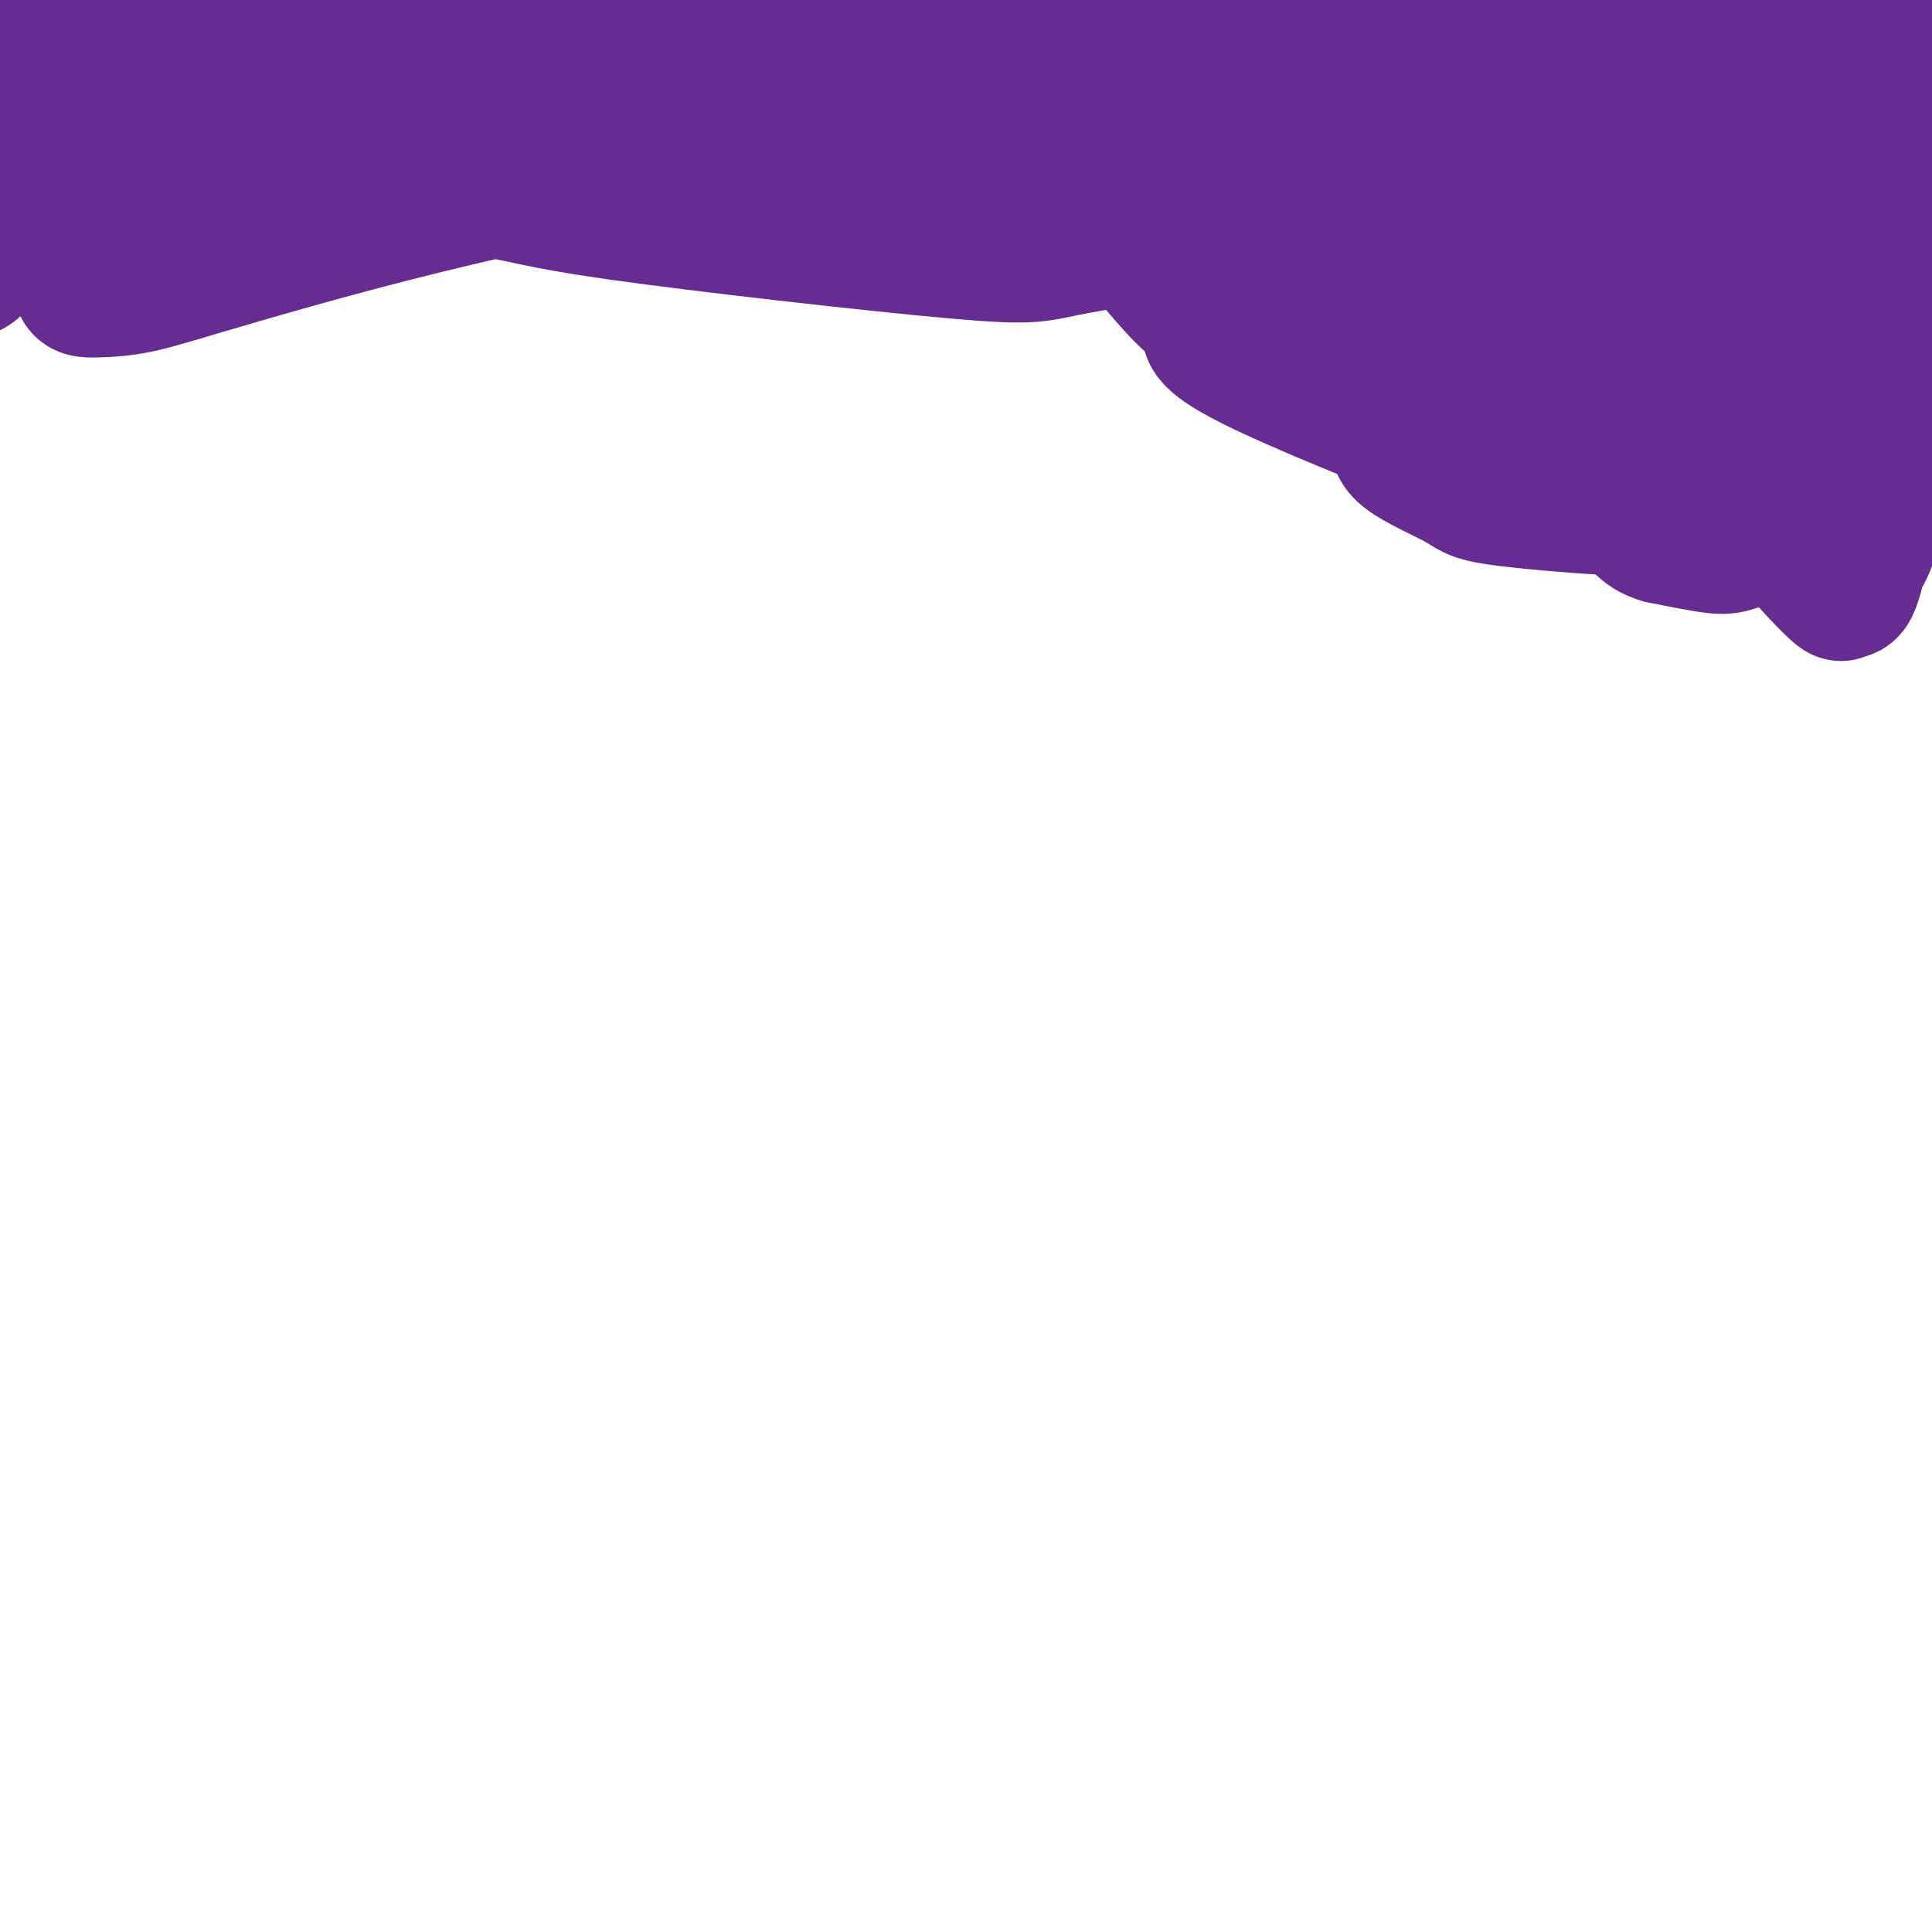 <svg viewBox='0 0 400 400' version='1.1' xmlns='http://www.w3.org/2000/svg' xmlns:xlink='http://www.w3.org/1999/xlink'><g fill='none' stroke='#672C91' stroke-width='28' stroke-linecap='round' stroke-linejoin='round'><path d='M301,93c29.564,10.909 59.129,21.817 46,17c-13.129,-4.817 -68.950,-25.360 -88,-35c-19.050,-9.640 -1.329,-8.378 5,-9c6.329,-0.622 1.266,-3.128 5,-8c3.734,-4.872 16.265,-12.108 23,-16c6.735,-3.892 7.673,-4.439 14,-5c6.327,-0.561 18.042,-1.137 24,-1c5.958,0.137 6.160,0.985 9,3c2.840,2.015 8.319,5.195 13,9c4.681,3.805 8.564,8.235 10,10c1.436,1.765 0.426,0.864 1,4c0.574,3.136 2.733,10.308 4,14c1.267,3.692 1.641,3.903 2,7c0.359,3.097 0.704,9.080 1,12c0.296,2.920 0.545,2.777 0,4c-0.545,1.223 -1.884,3.814 -7,5c-5.116,1.186 -14.010,0.968 -19,1c-4.990,0.032 -6.076,0.313 -12,0c-5.924,-0.313 -16.685,-1.221 -22,-2c-5.315,-0.779 -5.182,-1.428 -8,-3c-2.818,-1.572 -8.585,-4.065 -11,-6c-2.415,-1.935 -1.476,-3.311 -2,-6c-0.524,-2.689 -2.511,-6.690 -2,-11c0.511,-4.310 3.518,-8.928 5,-12c1.482,-3.072 1.437,-4.596 7,-10c5.563,-5.404 16.732,-14.687 24,-20c7.268,-5.313 10.634,-6.657 14,-8'/><path d='M337,27c18.480,-4.894 45.681,-3.130 57,-2c11.319,1.130 6.757,1.626 8,4c1.243,2.374 8.290,6.625 12,9c3.710,2.375 4.083,2.875 5,5c0.917,2.125 2.379,5.873 3,8c0.621,2.127 0.401,2.631 0,7c-0.401,4.369 -0.981,12.604 -1,17c-0.019,4.396 0.525,4.952 -3,8c-3.525,3.048 -11.118,8.586 -11,13c0.118,4.414 7.947,7.703 -11,4c-18.947,-3.703 -64.669,-14.398 -82,-19c-17.331,-4.602 -6.272,-3.112 -1,-7c5.272,-3.888 4.757,-13.155 5,-19c0.243,-5.845 1.245,-8.267 8,-16c6.755,-7.733 19.263,-20.775 26,-28c6.737,-7.225 7.703,-8.633 15,-12c7.297,-3.367 20.927,-8.693 28,-11c7.073,-2.307 7.590,-1.595 10,0c2.410,1.595 6.712,4.075 9,9c2.288,4.925 2.564,12.297 3,14c0.436,1.703 1.034,-2.261 -2,6c-3.034,8.261 -9.701,28.749 -13,39c-3.299,10.251 -3.230,10.265 -6,16c-2.770,5.735 -8.377,17.191 -11,23c-2.623,5.809 -2.260,5.969 -6,8c-3.740,2.031 -11.584,5.931 -16,8c-4.416,2.069 -5.405,2.305 -8,2c-2.595,-0.305 -6.798,-1.153 -11,-2'/><path d='M344,111c-4.207,-1.125 -5.226,-3.939 -6,-5c-0.774,-1.061 -1.303,-0.369 -3,-4c-1.697,-3.631 -4.562,-11.586 -6,-15c-1.438,-3.414 -1.449,-2.286 0,-10c1.449,-7.714 4.360,-24.268 6,-33c1.640,-8.732 2.010,-9.640 8,-18c5.990,-8.360 17.599,-24.171 24,-32c6.401,-7.829 7.595,-7.676 14,-10c6.405,-2.324 18.021,-7.126 26,-8c7.979,-0.874 12.322,2.180 15,5c2.678,2.820 3.690,5.405 4,13c0.310,7.595 -0.081,20.199 -1,29c-0.919,8.801 -2.365,13.800 -4,19c-1.635,5.200 -3.458,10.602 -6,18c-2.542,7.398 -5.801,16.791 -10,24c-4.199,7.209 -9.337,12.235 -12,15c-2.663,2.765 -2.852,3.268 -7,4c-4.148,0.732 -12.255,1.693 -15,2c-2.745,0.307 -0.126,-0.041 -1,-1c-0.874,-0.959 -5.240,-2.529 -8,-8c-2.760,-5.471 -3.915,-14.842 -5,-19c-1.085,-4.158 -2.100,-3.102 -1,-11c1.100,-7.898 4.314,-24.750 6,-33c1.686,-8.250 1.843,-7.897 5,-14c3.157,-6.103 9.315,-18.664 13,-25c3.685,-6.336 4.899,-6.449 9,-10c4.101,-3.551 11.089,-10.539 17,-13c5.911,-2.461 10.745,-0.393 13,0c2.255,0.393 1.930,-0.888 2,1c0.070,1.888 0.535,6.944 1,12'/><path d='M422,-16c0.783,2.996 1.240,3.987 -1,15c-2.240,11.013 -7.178,32.049 -10,43c-2.822,10.951 -3.529,11.818 -6,19c-2.471,7.182 -6.706,20.680 -9,27c-2.294,6.320 -2.648,5.463 -4,9c-1.352,3.537 -3.702,11.468 -5,15c-1.298,3.532 -1.544,2.663 -2,4c-0.456,1.337 -1.121,4.879 -2,6c-0.879,1.121 -1.971,-0.179 -2,0c-0.029,0.179 1.006,1.838 -1,0c-2.006,-1.838 -7.054,-7.174 -10,-11c-2.946,-3.826 -3.789,-6.142 -5,-8c-1.211,-1.858 -2.791,-3.258 -3,-9c-0.209,-5.742 0.952,-15.825 2,-22c1.048,-6.175 1.981,-8.440 6,-16c4.019,-7.560 11.122,-20.413 15,-27c3.878,-6.587 4.530,-6.908 8,-11c3.470,-4.092 9.756,-11.955 13,-16c3.244,-4.045 3.445,-4.270 6,-5c2.555,-0.730 7.465,-1.964 9,-2c1.535,-0.036 -0.305,1.125 0,1c0.305,-0.125 2.754,-1.537 2,6c-0.754,7.537 -4.711,24.022 -7,33c-2.289,8.978 -2.911,10.448 -6,18c-3.089,7.552 -8.645,21.186 -11,28c-2.355,6.814 -1.508,6.808 -3,9c-1.492,2.192 -5.322,6.582 -7,9c-1.678,2.418 -1.202,2.865 -3,4c-1.798,1.135 -5.869,2.960 -8,4c-2.131,1.040 -2.323,1.297 -3,1c-0.677,-0.297 -1.838,-1.149 -3,-2'/><path d='M372,106c-0.568,-1.136 -0.489,-2.977 0,-10c0.489,-7.023 1.386,-19.227 2,-26c0.614,-6.773 0.945,-8.116 3,-17c2.055,-8.884 5.836,-25.308 8,-34c2.164,-8.692 2.713,-9.651 5,-15c2.287,-5.349 6.314,-15.086 9,-21c2.686,-5.914 4.032,-8.004 5,-9c0.968,-0.996 1.559,-0.898 3,-1c1.441,-0.102 3.732,-0.405 4,5c0.268,5.405 -1.487,16.518 -3,24c-1.513,7.482 -2.785,11.333 -5,20c-2.215,8.667 -5.374,22.148 -8,32c-2.626,9.852 -4.721,16.073 -6,19c-1.279,2.927 -1.744,2.560 -3,4c-1.256,1.440 -3.303,4.689 -5,6c-1.697,1.311 -3.044,0.685 -4,0c-0.956,-0.685 -1.520,-1.429 -2,-2c-0.480,-0.571 -0.875,-0.970 -2,-2c-1.125,-1.030 -2.981,-2.691 -5,-5c-2.019,-2.309 -4.201,-5.265 -5,-7c-0.799,-1.735 -0.215,-2.249 -1,-4c-0.785,-1.751 -2.940,-4.739 -4,-6c-1.060,-1.261 -1.024,-0.796 -1,-3c0.024,-2.204 0.036,-7.076 0,-10c-0.036,-2.924 -0.120,-3.900 0,-8c0.120,-4.100 0.445,-11.326 1,-21c0.555,-9.674 1.342,-21.797 2,-29c0.658,-7.203 1.188,-9.487 2,-14c0.812,-4.513 1.906,-11.257 3,-18'/><path d='M365,-46c1.586,-16.592 1.551,-8.070 2,-6c0.449,2.070 1.384,-2.310 2,-4c0.616,-1.690 0.914,-0.688 1,0c0.086,0.688 -0.041,1.064 0,1c0.041,-0.064 0.250,-0.568 -3,6c-3.250,6.568 -9.961,20.207 -16,33c-6.039,12.793 -11.408,24.740 -13,31c-1.592,6.260 0.592,6.833 -4,14c-4.592,7.167 -15.961,20.928 -22,26c-6.039,5.072 -6.748,1.456 -7,0c-0.252,-1.456 -0.046,-0.753 -2,-1c-1.954,-0.247 -6.067,-1.443 -11,-5c-4.933,-3.557 -10.685,-9.475 -14,-13c-3.315,-3.525 -4.194,-4.658 -6,-9c-1.806,-4.342 -4.538,-11.892 -6,-16c-1.462,-4.108 -1.655,-4.774 -1,-8c0.655,-3.226 2.157,-9.014 3,-12c0.843,-2.986 1.026,-3.171 6,-8c4.974,-4.829 14.739,-14.303 20,-19c5.261,-4.697 6.016,-4.617 12,-7c5.984,-2.383 17.195,-7.229 26,-9c8.805,-1.771 15.204,-0.468 18,0c2.796,0.468 1.987,0.102 3,2c1.013,1.898 3.846,6.060 5,8c1.154,1.940 0.627,1.659 0,5c-0.627,3.341 -1.356,10.304 -4,18c-2.644,7.696 -7.204,16.125 -10,21c-2.796,4.875 -3.830,6.197 -5,8c-1.170,1.803 -2.477,4.087 -6,6c-3.523,1.913 -9.261,3.457 -15,5'/><path d='M318,21c-6.258,0.288 -14.403,-1.491 -20,-3c-5.597,-1.509 -8.648,-2.748 -16,-7c-7.352,-4.252 -19.007,-11.516 -27,-18c-7.993,-6.484 -12.323,-12.189 -15,-15c-2.677,-2.811 -3.699,-2.727 -4,-4c-0.301,-1.273 0.119,-3.904 -1,-3c-1.119,0.904 -3.778,5.341 2,-1c5.778,-6.341 19.991,-23.462 31,-35c11.009,-11.538 18.813,-17.495 24,-21c5.187,-3.505 7.758,-4.558 14,-6c6.242,-1.442 16.154,-3.274 21,-3c4.846,0.274 4.626,2.655 5,4c0.374,1.345 1.341,1.655 2,5c0.659,3.345 1.011,9.725 1,14c-0.011,4.275 -0.384,6.444 -3,14c-2.616,7.556 -7.475,20.500 -12,30c-4.525,9.500 -8.718,15.555 -10,18c-1.282,2.445 0.345,1.281 -2,2c-2.345,0.719 -8.662,3.320 -12,5c-3.338,1.680 -3.696,2.439 -9,2c-5.304,-0.439 -15.555,-2.075 -21,-3c-5.445,-0.925 -6.085,-1.140 -10,-3c-3.915,-1.860 -11.107,-5.364 -15,-7c-3.893,-1.636 -4.488,-1.405 -6,-3c-1.512,-1.595 -3.941,-5.015 -5,-8c-1.059,-2.985 -0.747,-5.534 0,-7c0.747,-1.466 1.928,-1.847 5,-5c3.072,-3.153 8.036,-9.076 13,-15'/><path d='M248,-52c4.153,-4.496 5.536,-5.735 12,-10c6.464,-4.265 18.009,-11.556 29,-16c10.991,-4.444 21.430,-6.042 27,-7c5.570,-0.958 6.273,-1.277 9,0c2.727,1.277 7.480,4.149 10,5c2.520,0.851 2.808,-0.318 4,4c1.192,4.318 3.287,14.123 4,20c0.713,5.877 0.043,7.824 0,15c-0.043,7.176 0.540,19.580 -1,34c-1.540,14.420 -5.204,30.857 -7,37c-1.796,6.143 -1.724,1.992 -2,1c-0.276,-0.992 -0.899,1.175 -4,2c-3.101,0.825 -8.681,0.306 -12,0c-3.319,-0.306 -4.378,-0.400 -9,-1c-4.622,-0.600 -12.809,-1.704 -21,-4c-8.191,-2.296 -16.386,-5.782 -21,-8c-4.614,-2.218 -5.645,-3.167 -10,-7c-4.355,-3.833 -12.032,-10.550 -16,-14c-3.968,-3.450 -4.226,-3.634 -5,-7c-0.774,-3.366 -2.064,-9.914 -3,-12c-0.936,-2.086 -1.518,0.291 0,-2c1.518,-2.291 5.136,-9.250 7,-13c1.864,-3.750 1.975,-4.293 6,-9c4.025,-4.707 11.964,-13.580 22,-20c10.036,-6.420 22.168,-10.389 29,-13c6.832,-2.611 8.364,-3.865 14,-3c5.636,0.865 15.377,3.851 20,6c4.623,2.149 4.129,3.463 5,7c0.871,3.537 3.106,9.296 4,14c0.894,4.704 0.447,8.352 0,12'/><path d='M339,-41c-0.841,8.831 -2.943,24.909 -5,37c-2.057,12.091 -4.068,20.194 -5,25c-0.932,4.806 -0.784,6.313 -2,8c-1.216,1.687 -3.795,3.553 -4,5c-0.205,1.447 1.965,2.475 -4,1c-5.965,-1.475 -20.064,-5.453 -28,-8c-7.936,-2.547 -9.710,-3.663 -15,-7c-5.290,-3.337 -14.095,-8.896 -19,-13c-4.905,-4.104 -5.910,-6.753 -6,-8c-0.090,-1.247 0.736,-1.091 1,-1c0.264,0.091 -0.035,0.115 3,-2c3.035,-2.115 9.405,-6.371 13,-9c3.595,-2.629 4.415,-3.631 10,-6c5.585,-2.369 15.936,-6.106 21,-8c5.064,-1.894 4.842,-1.945 8,-2c3.158,-0.055 9.697,-0.114 13,0c3.303,0.114 3.369,0.402 4,1c0.631,0.598 1.827,1.506 3,3c1.173,1.494 2.323,3.575 3,5c0.677,1.425 0.882,2.193 1,4c0.118,1.807 0.149,4.654 0,6c-0.149,1.346 -0.479,1.190 -1,2c-0.521,0.810 -1.233,2.586 -6,5c-4.767,2.414 -13.588,5.466 -18,7c-4.412,1.534 -4.416,1.552 -10,2c-5.584,0.448 -16.748,1.327 -22,2c-5.252,0.673 -4.593,1.139 -8,2c-3.407,0.861 -10.879,2.116 -15,3c-4.121,0.884 -4.892,1.395 -7,2c-2.108,0.605 -5.554,1.302 -9,2'/><path d='M235,17c-11.821,2.467 -5.875,2.136 -4,2c1.875,-0.136 -0.323,-0.076 -1,0c-0.677,0.076 0.165,0.168 0,0c-0.165,-0.168 -1.338,-0.595 1,0c2.338,0.595 8.187,2.211 11,3c2.813,0.789 2.590,0.749 9,5c6.410,4.251 19.452,12.792 26,17c6.548,4.208 6.601,4.083 12,8c5.399,3.917 16.143,11.878 21,16c4.857,4.122 3.828,4.407 3,5c-0.828,0.593 -1.454,1.493 -1,2c0.454,0.507 1.987,0.620 -1,0c-2.987,-0.620 -10.493,-1.973 -15,-3c-4.507,-1.027 -6.013,-1.728 -10,-2c-3.987,-0.272 -10.454,-0.115 -17,-1c-6.546,-0.885 -13.172,-2.811 -17,-4c-3.828,-1.189 -4.857,-1.641 -8,-5c-3.143,-3.359 -8.401,-9.624 -11,-13c-2.599,-3.376 -2.541,-3.862 -3,-8c-0.459,-4.138 -1.437,-11.928 -2,-15c-0.563,-3.072 -0.713,-1.426 2,-5c2.713,-3.574 8.288,-12.368 11,-17c2.712,-4.632 2.562,-5.102 7,-8c4.438,-2.898 13.465,-8.224 22,-11c8.535,-2.776 16.578,-3.001 21,-3c4.422,0.001 5.224,0.230 7,1c1.776,0.770 4.528,2.083 6,3c1.472,0.917 1.666,1.439 2,4c0.334,2.561 0.810,7.160 1,10c0.190,2.840 0.095,3.920 0,5'/><path d='M307,3c-0.726,4.854 -4.042,7.489 -5,9c-0.958,1.511 0.442,1.897 -3,4c-3.442,2.103 -11.726,5.923 -21,8c-9.274,2.077 -19.538,2.411 -25,3c-5.462,0.589 -6.124,1.433 -11,2c-4.876,0.567 -13.967,0.855 -19,1c-5.033,0.145 -6.008,0.145 -9,0c-2.992,-0.145 -8.001,-0.434 -12,-1c-3.999,-0.566 -6.987,-1.408 -8,-2c-1.013,-0.592 -0.052,-0.933 0,-1c0.052,-0.067 -0.807,0.139 1,-1c1.807,-1.139 6.278,-3.624 9,-6c2.722,-2.376 3.694,-4.644 10,-7c6.306,-2.356 17.945,-4.801 24,-6c6.055,-1.199 6.527,-1.151 11,0c4.473,1.151 12.948,3.404 19,6c6.052,2.596 9.682,5.535 12,7c2.318,1.465 3.325,1.455 4,2c0.675,0.545 1.018,1.646 1,2c-0.018,0.354 -0.398,-0.038 -1,0c-0.602,0.038 -1.425,0.508 -3,1c-1.575,0.492 -3.902,1.007 -11,1c-7.098,-0.007 -18.966,-0.534 -25,-1c-6.034,-0.466 -6.234,-0.870 -11,-2c-4.766,-1.130 -14.098,-2.986 -22,-5c-7.902,-2.014 -14.374,-4.186 -18,-5c-3.626,-0.814 -4.405,-0.270 -7,-1c-2.595,-0.730 -7.006,-2.735 -9,-4c-1.994,-1.265 -1.570,-1.790 -2,-3c-0.430,-1.210 -1.715,-3.105 -3,-5'/><path d='M173,-1c-0.900,-1.787 -0.649,-2.254 0,-3c0.649,-0.746 1.698,-1.770 3,-3c1.302,-1.230 2.858,-2.667 7,-6c4.142,-3.333 10.871,-8.561 18,-11c7.129,-2.439 14.660,-2.090 18,-2c3.340,0.090 2.490,-0.081 5,1c2.510,1.081 8.380,3.413 11,5c2.620,1.587 1.989,2.428 3,4c1.011,1.572 3.665,3.876 5,5c1.335,1.124 1.351,1.067 1,2c-0.351,0.933 -1.068,2.856 0,3c1.068,0.144 3.920,-1.492 -1,0c-4.920,1.492 -17.614,6.113 -24,8c-6.386,1.887 -6.465,1.042 -11,1c-4.535,-0.042 -13.528,0.721 -18,1c-4.472,0.279 -4.424,0.075 -7,0c-2.576,-0.075 -7.776,-0.020 -10,0c-2.224,0.020 -1.472,0.006 -2,0c-0.528,-0.006 -2.335,-0.006 -3,0c-0.665,0.006 -0.188,0.016 0,0c0.188,-0.016 0.088,-0.057 0,0c-0.088,0.057 -0.165,0.211 0,0c0.165,-0.211 0.570,-0.789 1,-1c0.430,-0.211 0.885,-0.057 1,0c0.115,0.057 -0.110,0.016 0,0c0.110,-0.016 0.555,-0.008 1,0'/><path d='M171,3c1.291,-0.159 3.019,-0.057 4,0c0.981,0.057 1.217,0.067 2,0c0.783,-0.067 2.114,-0.213 4,0c1.886,0.213 4.328,0.785 5,1c0.672,0.215 -0.425,0.072 0,0c0.425,-0.072 2.373,-0.072 3,0c0.627,0.072 -0.067,0.215 0,0c0.067,-0.215 0.896,-0.790 1,-1c0.104,-0.210 -0.518,-0.057 -1,0c-0.482,0.057 -0.823,0.018 -1,0c-0.177,-0.018 -0.191,-0.014 -1,0c-0.809,0.014 -2.413,0.040 -3,0c-0.587,-0.040 -0.157,-0.144 -1,0c-0.843,0.144 -2.958,0.536 -3,0c-0.042,-0.536 1.988,-2.000 -8,1c-9.988,3.000 -31.995,10.465 -47,14c-15.005,3.535 -23.009,3.140 -28,3c-4.991,-0.140 -6.970,-0.024 -11,0c-4.030,0.024 -10.111,-0.043 -13,0c-2.889,0.043 -2.585,0.198 -11,0c-8.415,-0.198 -25.549,-0.748 -33,-1c-7.451,-0.252 -5.218,-0.207 -7,1c-1.782,1.207 -7.578,3.576 -10,5c-2.422,1.424 -1.471,1.903 -3,4c-1.529,2.097 -5.538,5.813 -8,10c-2.462,4.187 -3.378,8.846 -4,11c-0.622,2.154 -0.950,1.804 -1,2c-0.050,0.196 0.179,0.937 -1,2c-1.179,1.063 -3.765,2.446 1,-3c4.765,-5.446 16.883,-17.723 29,-30'/><path d='M25,22c17.631,-11.457 46.709,-23.600 62,-30c15.291,-6.400 16.794,-7.059 33,-10c16.206,-2.941 47.116,-8.166 63,-11c15.884,-2.834 16.742,-3.276 28,-2c11.258,1.276 32.915,4.271 44,6c11.085,1.729 11.596,2.191 14,6c2.404,3.809 6.700,10.966 9,13c2.300,2.034 2.602,-1.054 0,1c-2.602,2.054 -8.110,9.251 -22,15c-13.890,5.749 -36.162,10.050 -48,12c-11.838,1.950 -13.242,1.550 -28,2c-14.758,0.450 -42.869,1.749 -58,2c-15.131,0.251 -17.283,-0.545 -30,0c-12.717,0.545 -35.998,2.432 -51,4c-15.002,1.568 -21.724,2.818 -26,3c-4.276,0.182 -6.107,-0.704 -9,0c-2.893,0.704 -6.849,2.999 -4,0c2.849,-2.999 12.504,-11.293 19,-18c6.496,-6.707 9.833,-11.826 27,-19c17.167,-7.174 48.162,-16.402 64,-21c15.838,-4.598 16.518,-4.567 32,-3c15.482,1.567 45.767,4.670 62,7c16.233,2.330 18.416,3.887 28,9c9.584,5.113 26.570,13.783 34,19c7.430,5.217 5.306,6.980 6,10c0.694,3.020 4.208,7.295 0,11c-4.208,3.705 -16.138,6.838 -21,9c-4.862,2.162 -2.655,3.351 -15,3c-12.345,-0.351 -39.241,-2.243 -57,-4c-17.759,-1.757 -26.379,-3.378 -35,-5'/><path d='M146,31c-28.352,-3.624 -53.231,-8.184 -68,-10c-14.769,-1.816 -19.427,-0.889 -30,-1c-10.573,-0.111 -27.062,-1.261 -37,-1c-9.938,0.261 -13.326,1.934 -15,3c-1.674,1.066 -1.636,1.527 -1,1c0.636,-0.527 1.869,-2.040 0,-1c-1.869,1.040 -6.840,4.634 1,-2c7.840,-6.634 28.490,-23.495 42,-32c13.510,-8.505 19.878,-8.654 38,-13c18.122,-4.346 47.997,-12.889 76,-15c28.003,-2.111 54.133,2.210 69,5c14.867,2.790 18.472,4.050 28,10c9.528,5.950 24.980,16.589 33,22c8.020,5.411 8.606,5.595 9,10c0.394,4.405 0.594,13.030 1,16c0.406,2.970 1.017,0.286 -3,3c-4.017,2.714 -12.661,10.825 -26,16c-13.339,5.175 -31.371,7.414 -40,9c-8.629,1.586 -7.855,2.519 -25,1c-17.145,-1.519 -52.210,-5.491 -70,-8c-17.790,-2.509 -18.306,-3.557 -33,-6c-14.694,-2.443 -43.566,-6.281 -57,-8c-13.434,-1.719 -11.428,-1.318 -16,-1c-4.572,0.318 -15.721,0.554 -21,0c-5.279,-0.554 -4.688,-1.897 -5,-2c-0.312,-0.103 -1.525,1.036 0,-1c1.525,-2.036 5.790,-7.247 4,-11c-1.790,-3.753 -9.636,-6.049 23,-18c32.636,-11.951 105.753,-33.557 140,-42c34.247,-8.443 29.623,-3.721 25,1'/><path d='M188,-44c10.773,1.014 25.207,3.049 37,6c11.793,2.951 20.946,6.818 28,10c7.054,3.182 12.009,5.678 19,12c6.991,6.322 16.018,16.470 20,22c3.982,5.530 2.918,6.442 1,9c-1.918,2.558 -4.692,6.762 -6,9c-1.308,2.238 -1.152,2.511 -9,4c-7.848,1.489 -23.701,4.193 -32,5c-8.299,0.807 -9.044,-0.282 -23,-2c-13.956,-1.718 -41.125,-4.064 -62,-7c-20.875,-2.936 -35.458,-6.461 -59,-7c-23.542,-0.539 -56.045,1.907 -70,3c-13.955,1.093 -9.364,0.832 -11,2c-1.636,1.168 -9.501,3.763 -12,5c-2.499,1.237 0.366,1.114 0,2c-0.366,0.886 -3.963,2.780 7,-2c10.963,-4.780 36.485,-16.235 50,-23c13.515,-6.765 15.022,-8.840 31,-14c15.978,-5.160 46.427,-13.406 63,-18c16.573,-4.594 19.269,-5.536 35,-6c15.731,-0.464 44.497,-0.451 59,0c14.503,0.451 14.742,1.341 20,3c5.258,1.659 15.534,4.086 20,6c4.466,1.914 3.121,3.316 3,4c-0.121,0.684 0.981,0.650 -1,1c-1.981,0.350 -7.045,1.083 -12,2c-4.955,0.917 -9.800,2.016 -26,3c-16.200,0.984 -43.755,1.851 -59,2c-15.245,0.149 -18.181,-0.422 -31,0c-12.819,0.422 -35.520,1.835 -48,3c-12.480,1.165 -14.740,2.083 -17,3'/><path d='M103,-7c-16.609,2.447 -25.630,5.563 -33,8c-7.370,2.437 -13.088,4.195 -16,5c-2.912,0.805 -3.017,0.658 -3,1c0.017,0.342 0.156,1.173 -1,2c-1.156,0.827 -3.607,1.650 2,0c5.607,-1.650 19.273,-5.771 36,-10c16.727,-4.229 36.516,-8.564 50,-11c13.484,-2.436 20.663,-2.973 37,-5c16.337,-2.027 41.833,-5.543 65,-4c23.167,1.543 44.006,8.146 52,12c7.994,3.854 3.145,4.961 2,5c-1.145,0.039 1.415,-0.988 -2,1c-3.415,1.988 -12.804,6.992 -19,10c-6.196,3.008 -9.198,4.019 -22,6c-12.802,1.981 -35.405,4.930 -47,6c-11.595,1.070 -12.182,0.261 -24,0c-11.818,-0.261 -34.868,0.027 -46,0c-11.132,-0.027 -10.345,-0.370 -18,0c-7.655,0.370 -23.751,1.454 -32,2c-8.249,0.546 -8.651,0.552 -14,2c-5.349,1.448 -15.645,4.336 -24,8c-8.355,3.664 -14.769,8.105 -18,11c-3.231,2.895 -3.280,4.243 -5,7c-1.720,2.757 -5.112,6.924 -6,9c-0.888,2.076 0.729,2.063 3,2c2.271,-0.063 5.197,-0.174 9,-1c3.803,-0.826 8.483,-2.366 21,-6c12.517,-3.634 32.870,-9.363 54,-14c21.130,-4.637 43.037,-8.182 58,-10c14.963,-1.818 22.981,-1.909 31,-2'/></g>
</svg>